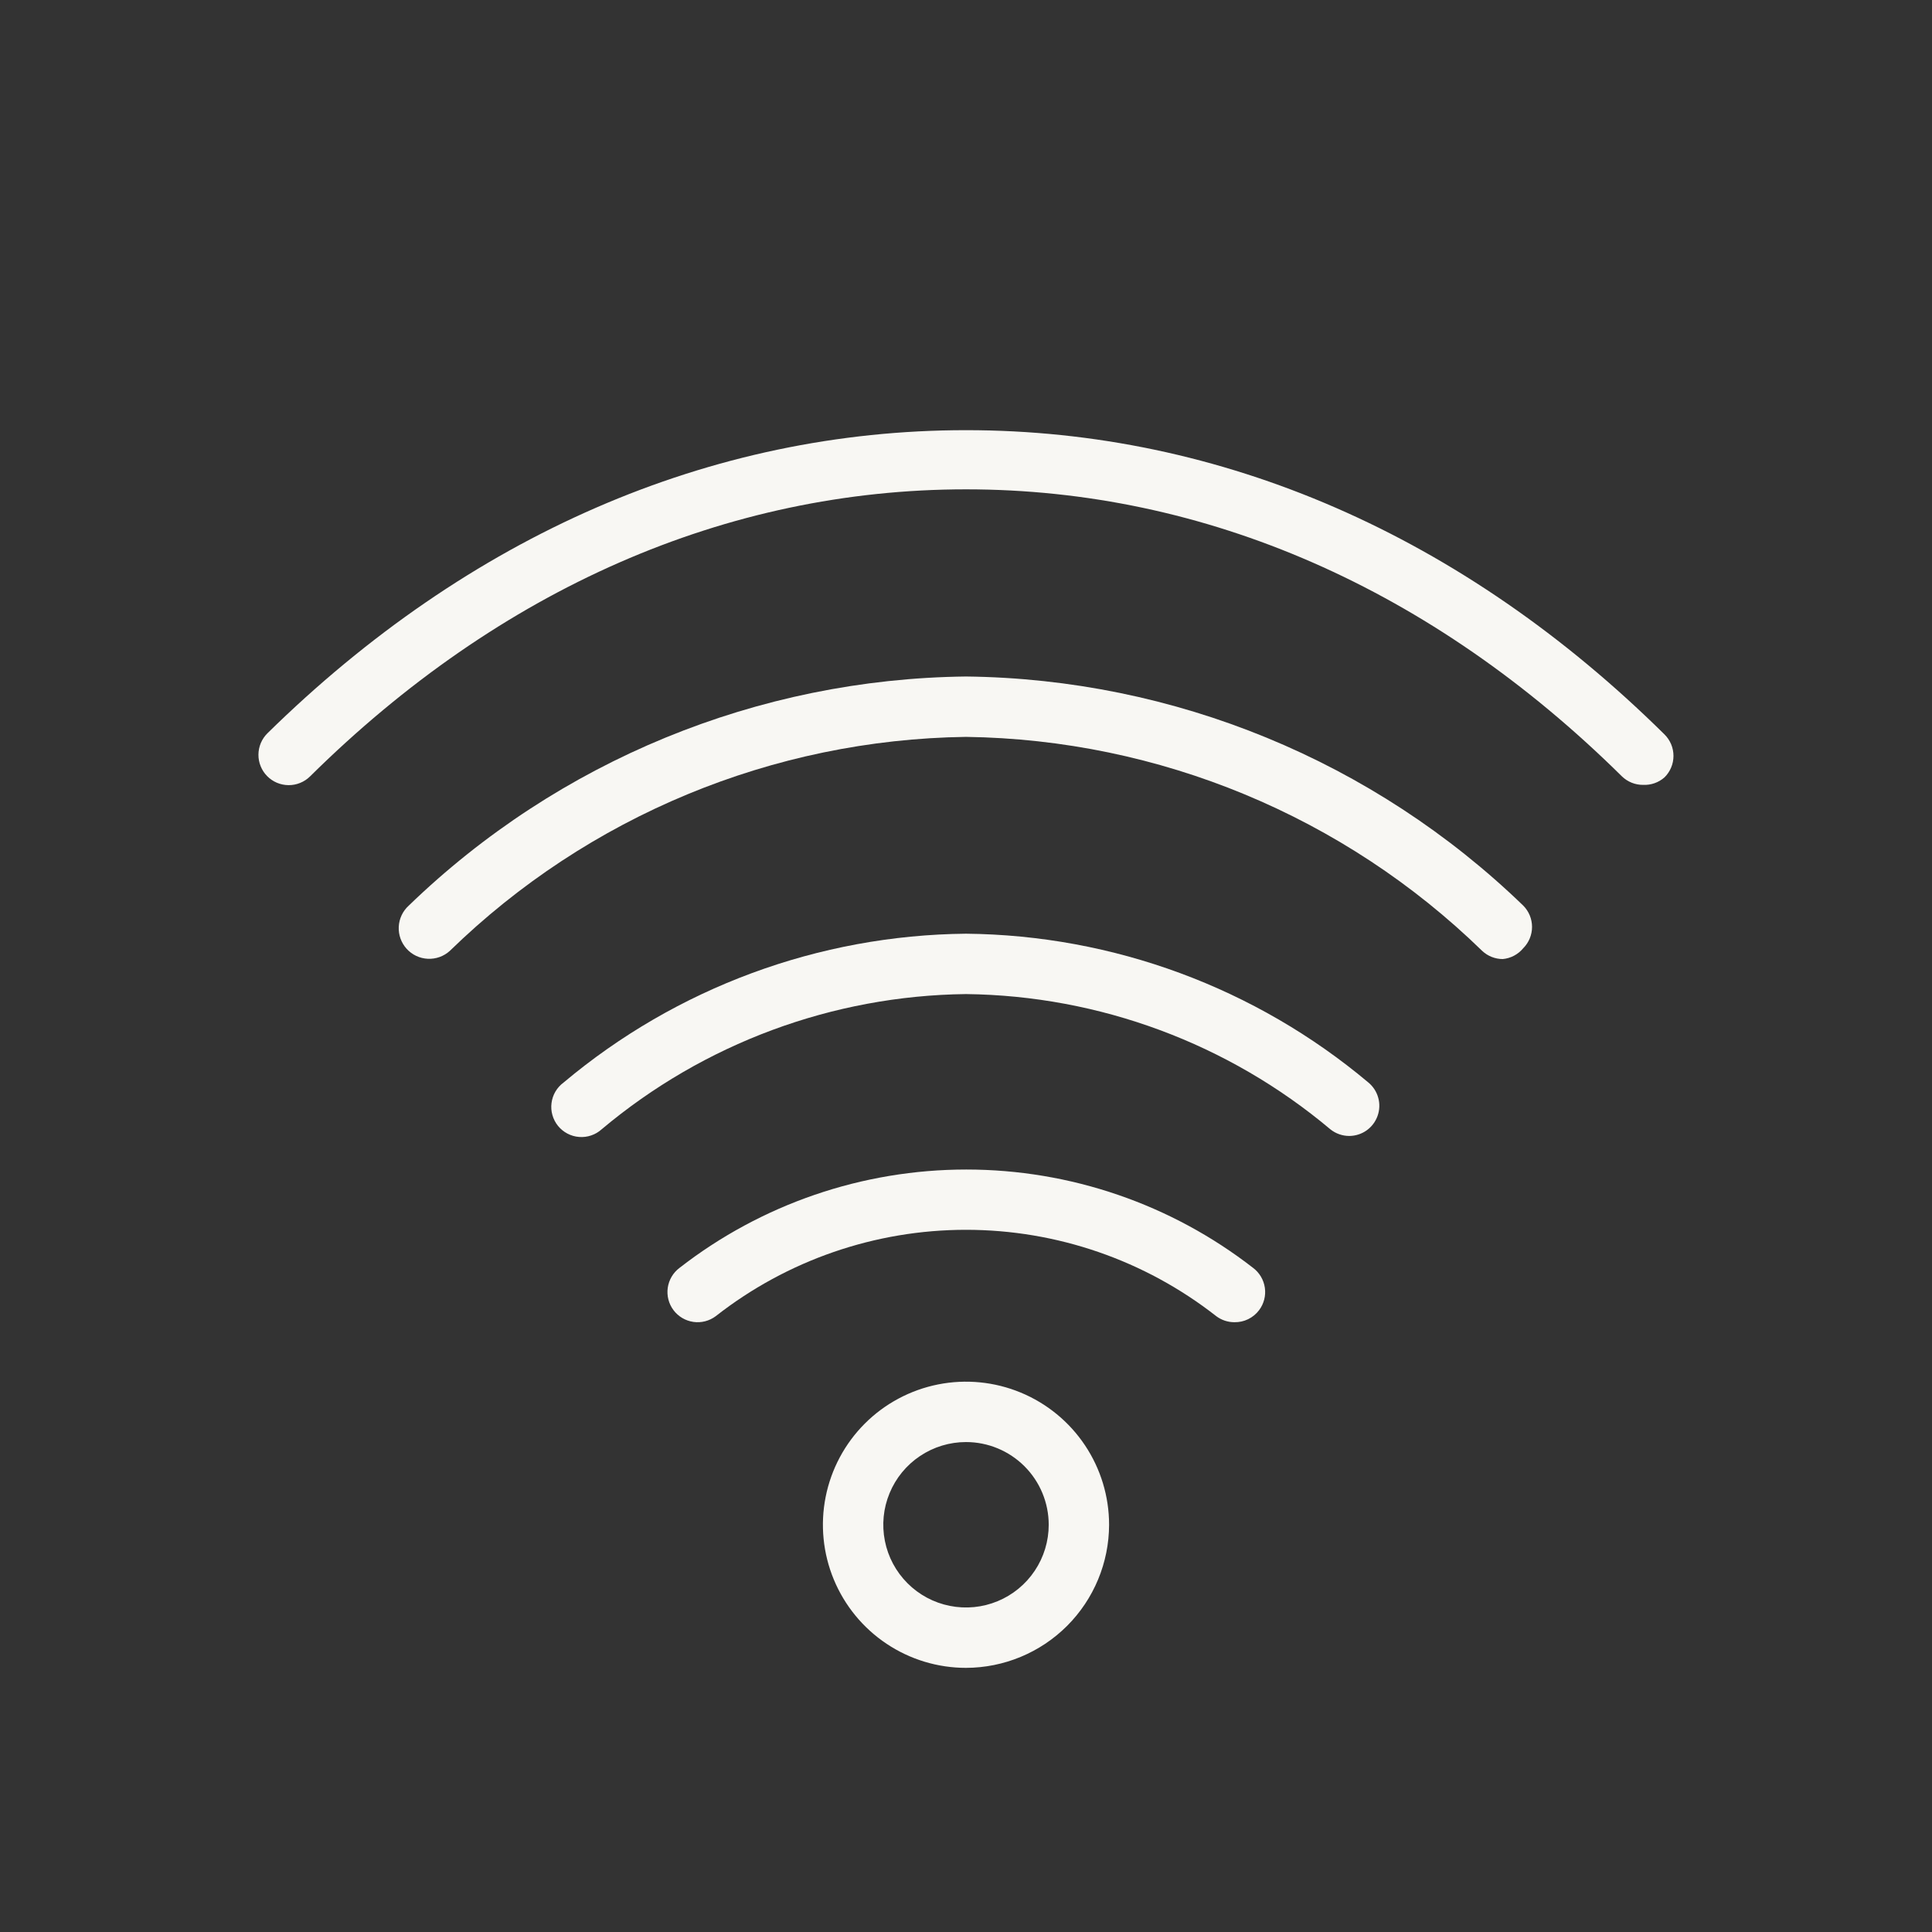 <svg width="64" height="64" viewBox="0 0 64 64" fill="none" xmlns="http://www.w3.org/2000/svg">
<rect x="0" y="0" width="64" height="64" fill="#333333" stroke="none"/>
<path d="M54.43 26C54.169 26.002 53.918 25.901 53.73 25.72C47.44 19.5 39.93 16.21 32 16.21C24.07 16.21 16.56 19.5 10.27 25.72C10.176 25.813 10.065 25.886 9.943 25.935C9.821 25.985 9.69 26.01 9.558 26.009C9.426 26.008 9.296 25.981 9.174 25.93C9.053 25.879 8.943 25.804 8.85 25.71C8.757 25.616 8.684 25.505 8.635 25.383C8.585 25.261 8.56 25.13 8.561 24.998C8.562 24.866 8.589 24.736 8.64 24.614C8.691 24.493 8.766 24.383 8.86 24.29C15.53 17.74 23.53 14.25 32 14.25C40.47 14.25 48.47 17.74 55.14 24.33C55.234 24.423 55.308 24.534 55.359 24.655C55.41 24.777 55.436 24.908 55.436 25.04C55.436 25.172 55.41 25.303 55.359 25.425C55.308 25.546 55.234 25.657 55.14 25.75C54.945 25.923 54.69 26.012 54.43 26Z" fill="#F8F7F3"/>
<path d="M49.78 31.77C49.527 31.769 49.284 31.673 49.1 31.5C44.517 27.036 38.397 24.498 32 24.41C25.603 24.498 19.483 27.036 14.9 31.5C14.701 31.68 14.439 31.774 14.171 31.761C13.902 31.748 13.65 31.629 13.47 31.43C13.29 31.231 13.196 30.969 13.209 30.701C13.222 30.432 13.341 30.18 13.54 30C18.498 25.205 25.103 22.489 32 22.41C38.897 22.489 45.502 25.205 50.46 30C50.646 30.187 50.751 30.441 50.751 30.705C50.751 30.969 50.646 31.223 50.46 31.41C50.376 31.512 50.273 31.596 50.156 31.658C50.039 31.72 49.911 31.758 49.78 31.77Z" fill="#F8F7F3"/>
<path d="M44.7 37.63C44.471 37.631 44.249 37.553 44.07 37.41C40.686 34.566 36.42 32.982 32 32.93C27.58 32.982 23.314 34.566 19.93 37.41C19.829 37.501 19.711 37.57 19.583 37.613C19.454 37.657 19.319 37.674 19.183 37.663C19.048 37.653 18.917 37.615 18.797 37.552C18.677 37.489 18.571 37.402 18.485 37.297C18.4 37.192 18.337 37.071 18.3 36.94C18.262 36.81 18.252 36.673 18.27 36.539C18.287 36.405 18.331 36.275 18.4 36.158C18.469 36.042 18.561 35.94 18.67 35.86C22.407 32.721 27.119 30.978 32 30.93C36.88 30.978 41.593 32.721 45.33 35.86C45.488 35.991 45.602 36.167 45.656 36.365C45.711 36.562 45.703 36.772 45.634 36.965C45.565 37.158 45.439 37.326 45.272 37.445C45.105 37.564 44.905 37.628 44.7 37.63Z" fill="#F8F7F3"/>
<path d="M40.89 43.8C40.674 43.8 40.463 43.73 40.29 43.6C37.924 41.746 35.006 40.739 32 40.739C28.994 40.739 26.076 41.746 23.71 43.6C23.498 43.759 23.231 43.828 22.969 43.79C22.706 43.752 22.469 43.612 22.31 43.4C22.151 43.188 22.083 42.921 22.12 42.659C22.158 42.396 22.298 42.159 22.51 42C25.227 39.888 28.569 38.742 32.01 38.742C35.451 38.742 38.793 39.888 41.51 42C41.722 42.159 41.862 42.396 41.9 42.659C41.938 42.921 41.869 43.188 41.71 43.4C41.615 43.527 41.491 43.629 41.348 43.699C41.206 43.769 41.049 43.803 40.89 43.8Z" fill="#F8F7F3"/>
<path d="M32 55.25C31.062 55.25 30.146 54.972 29.367 54.451C28.587 53.93 27.98 53.19 27.621 52.324C27.262 51.458 27.168 50.505 27.351 49.585C27.534 48.666 27.985 47.821 28.648 47.158C29.311 46.495 30.156 46.044 31.075 45.861C31.995 45.678 32.948 45.772 33.814 46.131C34.68 46.49 35.42 47.097 35.941 47.877C36.462 48.656 36.74 49.572 36.74 50.51C36.737 51.766 36.237 52.97 35.349 53.859C34.46 54.747 33.256 55.247 32 55.25ZM32 47.77C31.458 47.77 30.928 47.931 30.478 48.232C30.027 48.533 29.676 48.961 29.469 49.462C29.261 49.962 29.207 50.513 29.313 51.045C29.418 51.576 29.679 52.064 30.062 52.447C30.446 52.831 30.934 53.092 31.465 53.197C31.997 53.303 32.548 53.249 33.049 53.041C33.549 52.834 33.977 52.483 34.278 52.032C34.579 51.582 34.74 51.052 34.74 50.51C34.74 49.783 34.451 49.086 33.938 48.573C33.424 48.059 32.727 47.77 32 47.77Z" fill="#F8F7F3"/>
</svg>
